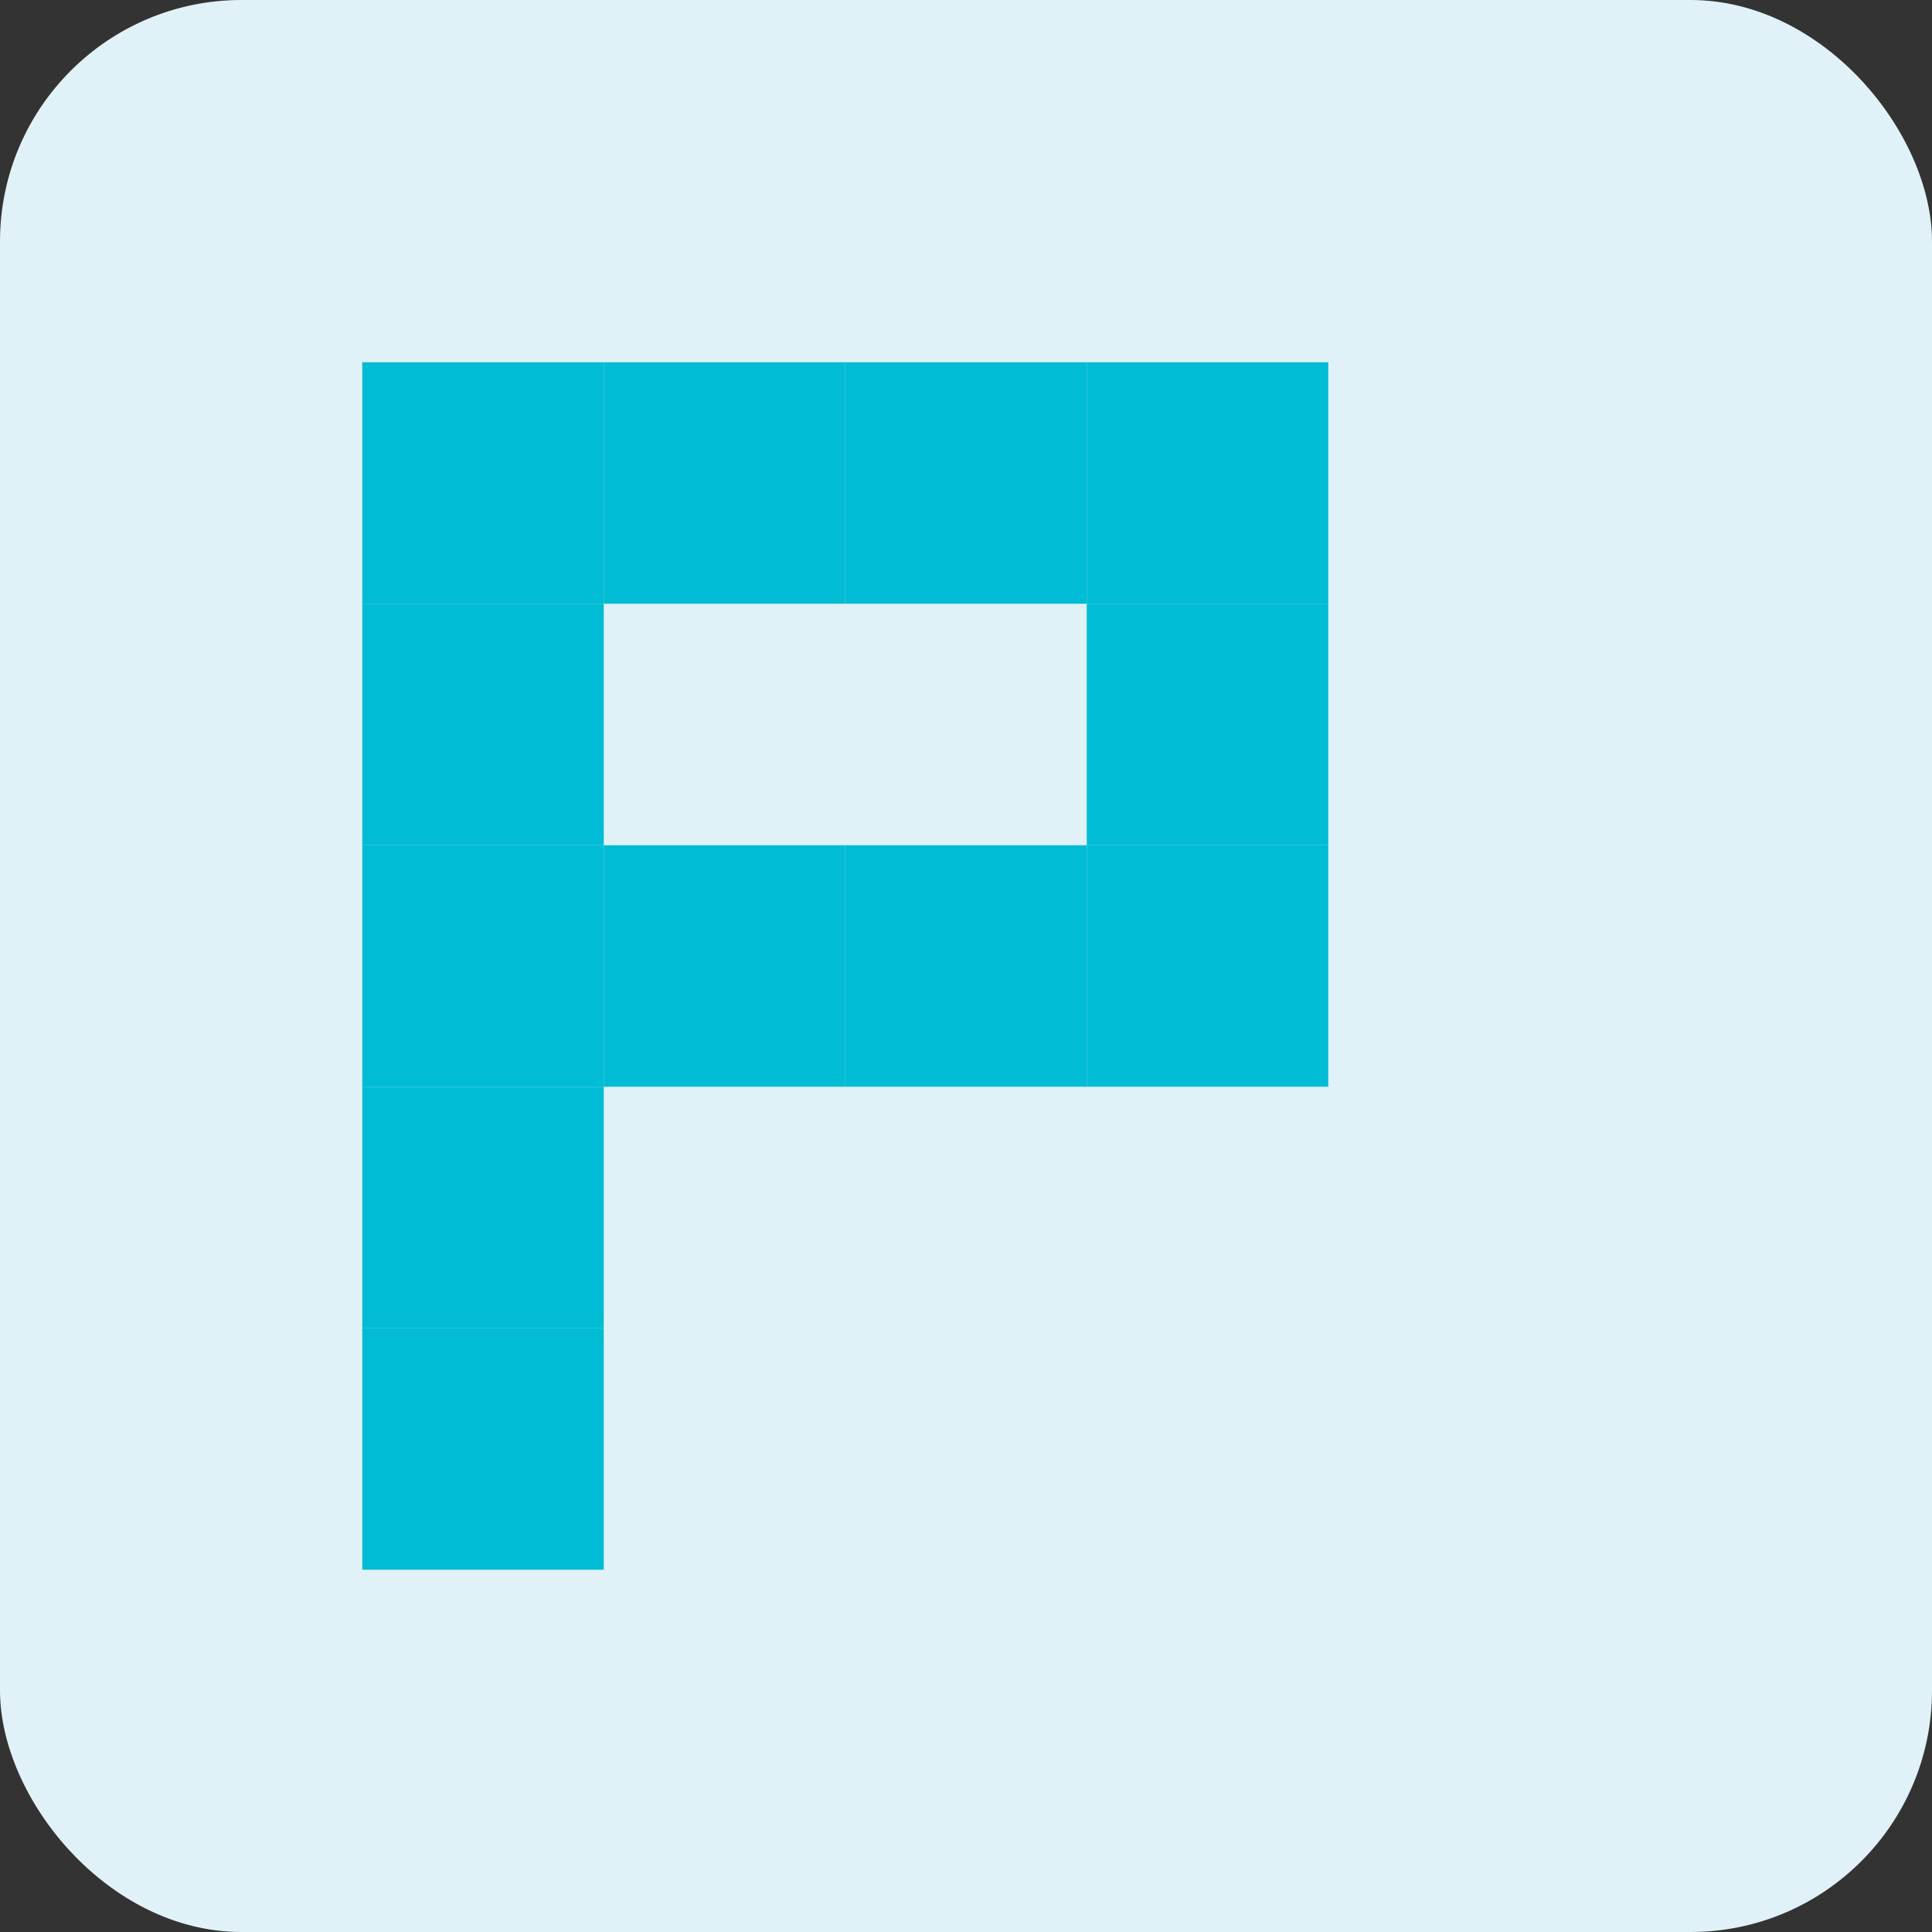 <svg width="32" height="32" viewBox="0 0 32 32" fill="none" xmlns="http://www.w3.org/2000/svg">
  <rect x="0" y="0" width="32" height="32" fill="#333333" stroke="none"/>
  <!-- Background square for a subtle border/depth effect -->
  <rect x="0" y="0" width="32" height="32" rx="4" fill="#E0F2F7" />

  <!-- Main pixelated 'P' letter -->
  <!-- The color is a light blue, reminiscent of UI elements -->
  <rect x="6" y="6" width="4" height="4" fill="#00BCD4" />
  <rect x="10" y="6" width="4" height="4" fill="#00BCD4" />
  <rect x="14" y="6" width="4" height="4" fill="#00BCD4" />
  <rect x="18" y="6" width="4" height="4" fill="#00BCD4" />

  <rect x="6" y="10" width="4" height="4" fill="#00BCD4" />
  <rect x="18" y="10" width="4" height="4" fill="#00BCD4" />

  <rect x="6" y="14" width="4" height="4" fill="#00BCD4" />
  <rect x="10" y="14" width="4" height="4" fill="#00BCD4" />
  <rect x="14" y="14" width="4" height="4" fill="#00BCD4" />
  <rect x="18" y="14" width="4" height="4" fill="#00BCD4" />

  <rect x="6" y="18" width="4" height="4" fill="#00BCD4" />

  <rect x="6" y="22" width="4" height="4" fill="#00BCD4" />
</svg>